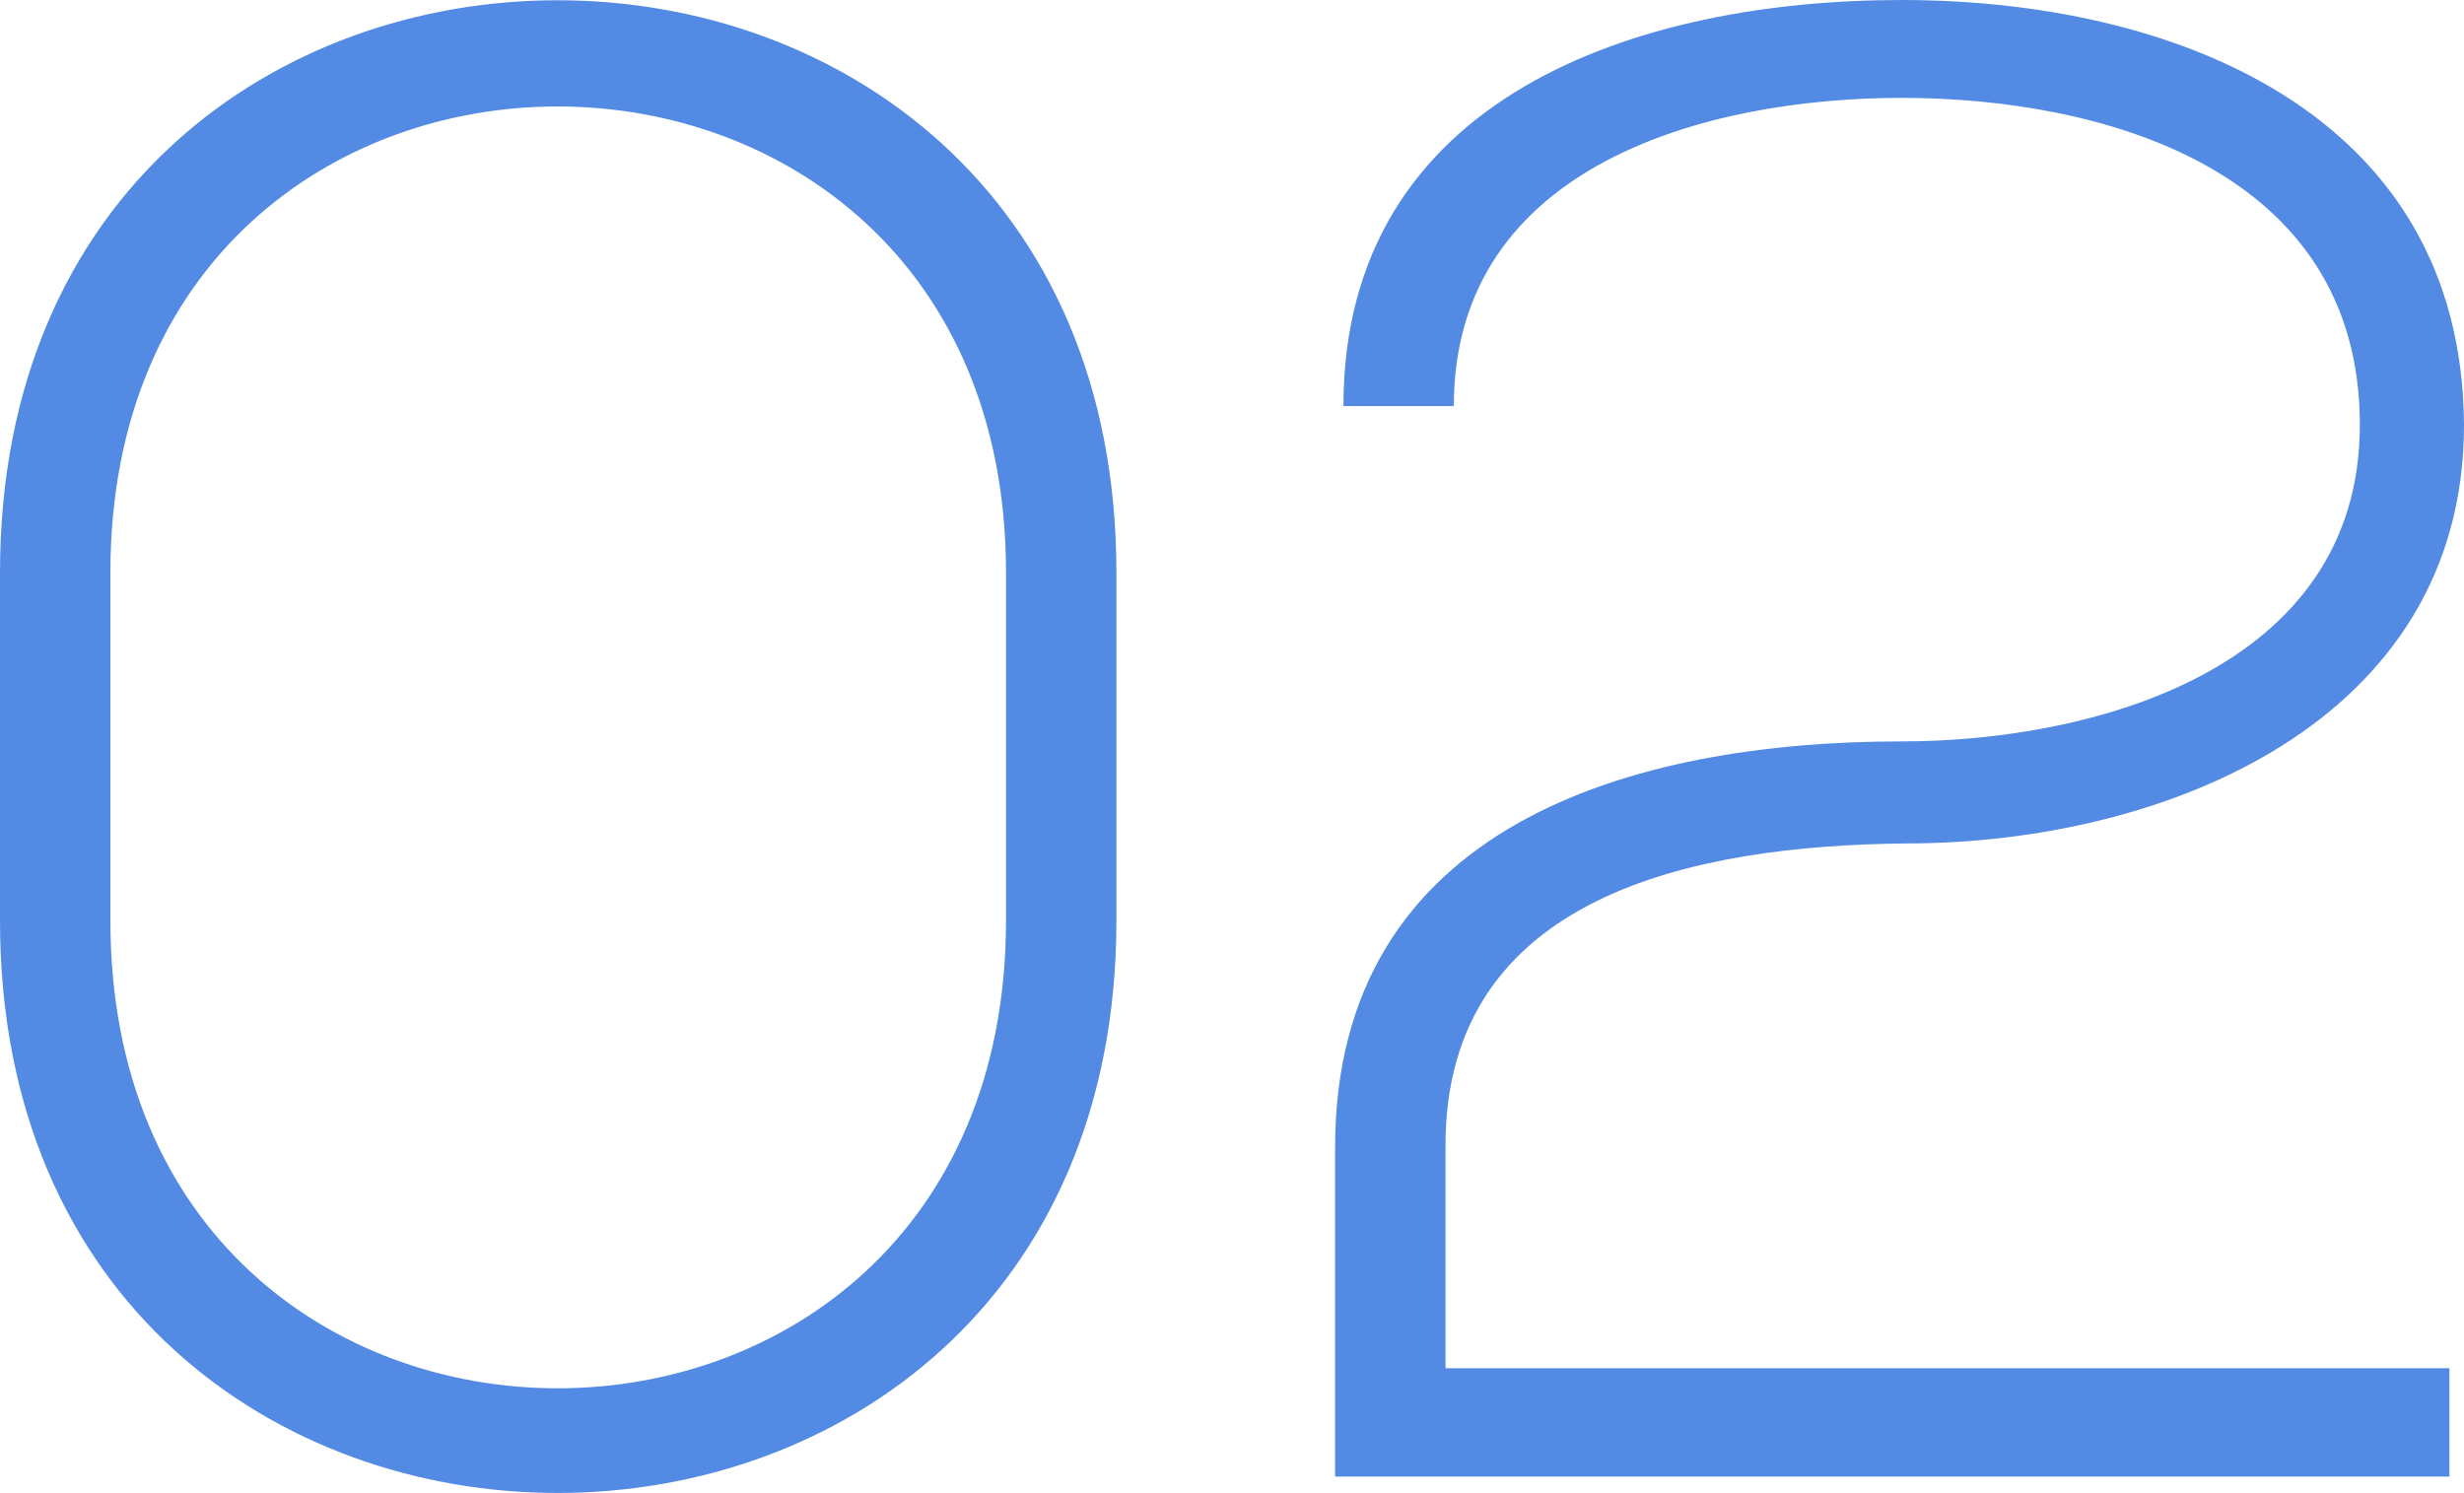 <svg xmlns="http://www.w3.org/2000/svg" width="43.771" height="26.524" viewBox="0 0 43.771 26.524"><path d="M3.256-16.058c0-11.063,15.91-11.026,15.91,0v6.179c0,11.063-15.91,11.1-15.91,0ZM1.295-9.879c0,13.579,19.832,13.542,19.832,0v-6.179c0-13.542-19.832-13.579-19.832,0Zm25.826-9.139c0-4.292,4.514-5.476,7.955-5.476,3.552,0,8.14,1.258,8.14,5.809,0,4.366-4.773,5.624-8.14,5.624-4.773,0-10.064,1.48-10.064,7.215V0H44.807V-1.924H26.973V-5.883c0-4.44,4.4-5.328,8.177-5.365,4.588,0,9.916-2.146,9.916-7.437-.037-5.587-5.217-7.548-9.99-7.548-4.662,0-9.916,1.7-9.916,7.215Z" transform="translate(-1.295 26.233)" fill="#538ae4"/></svg>
